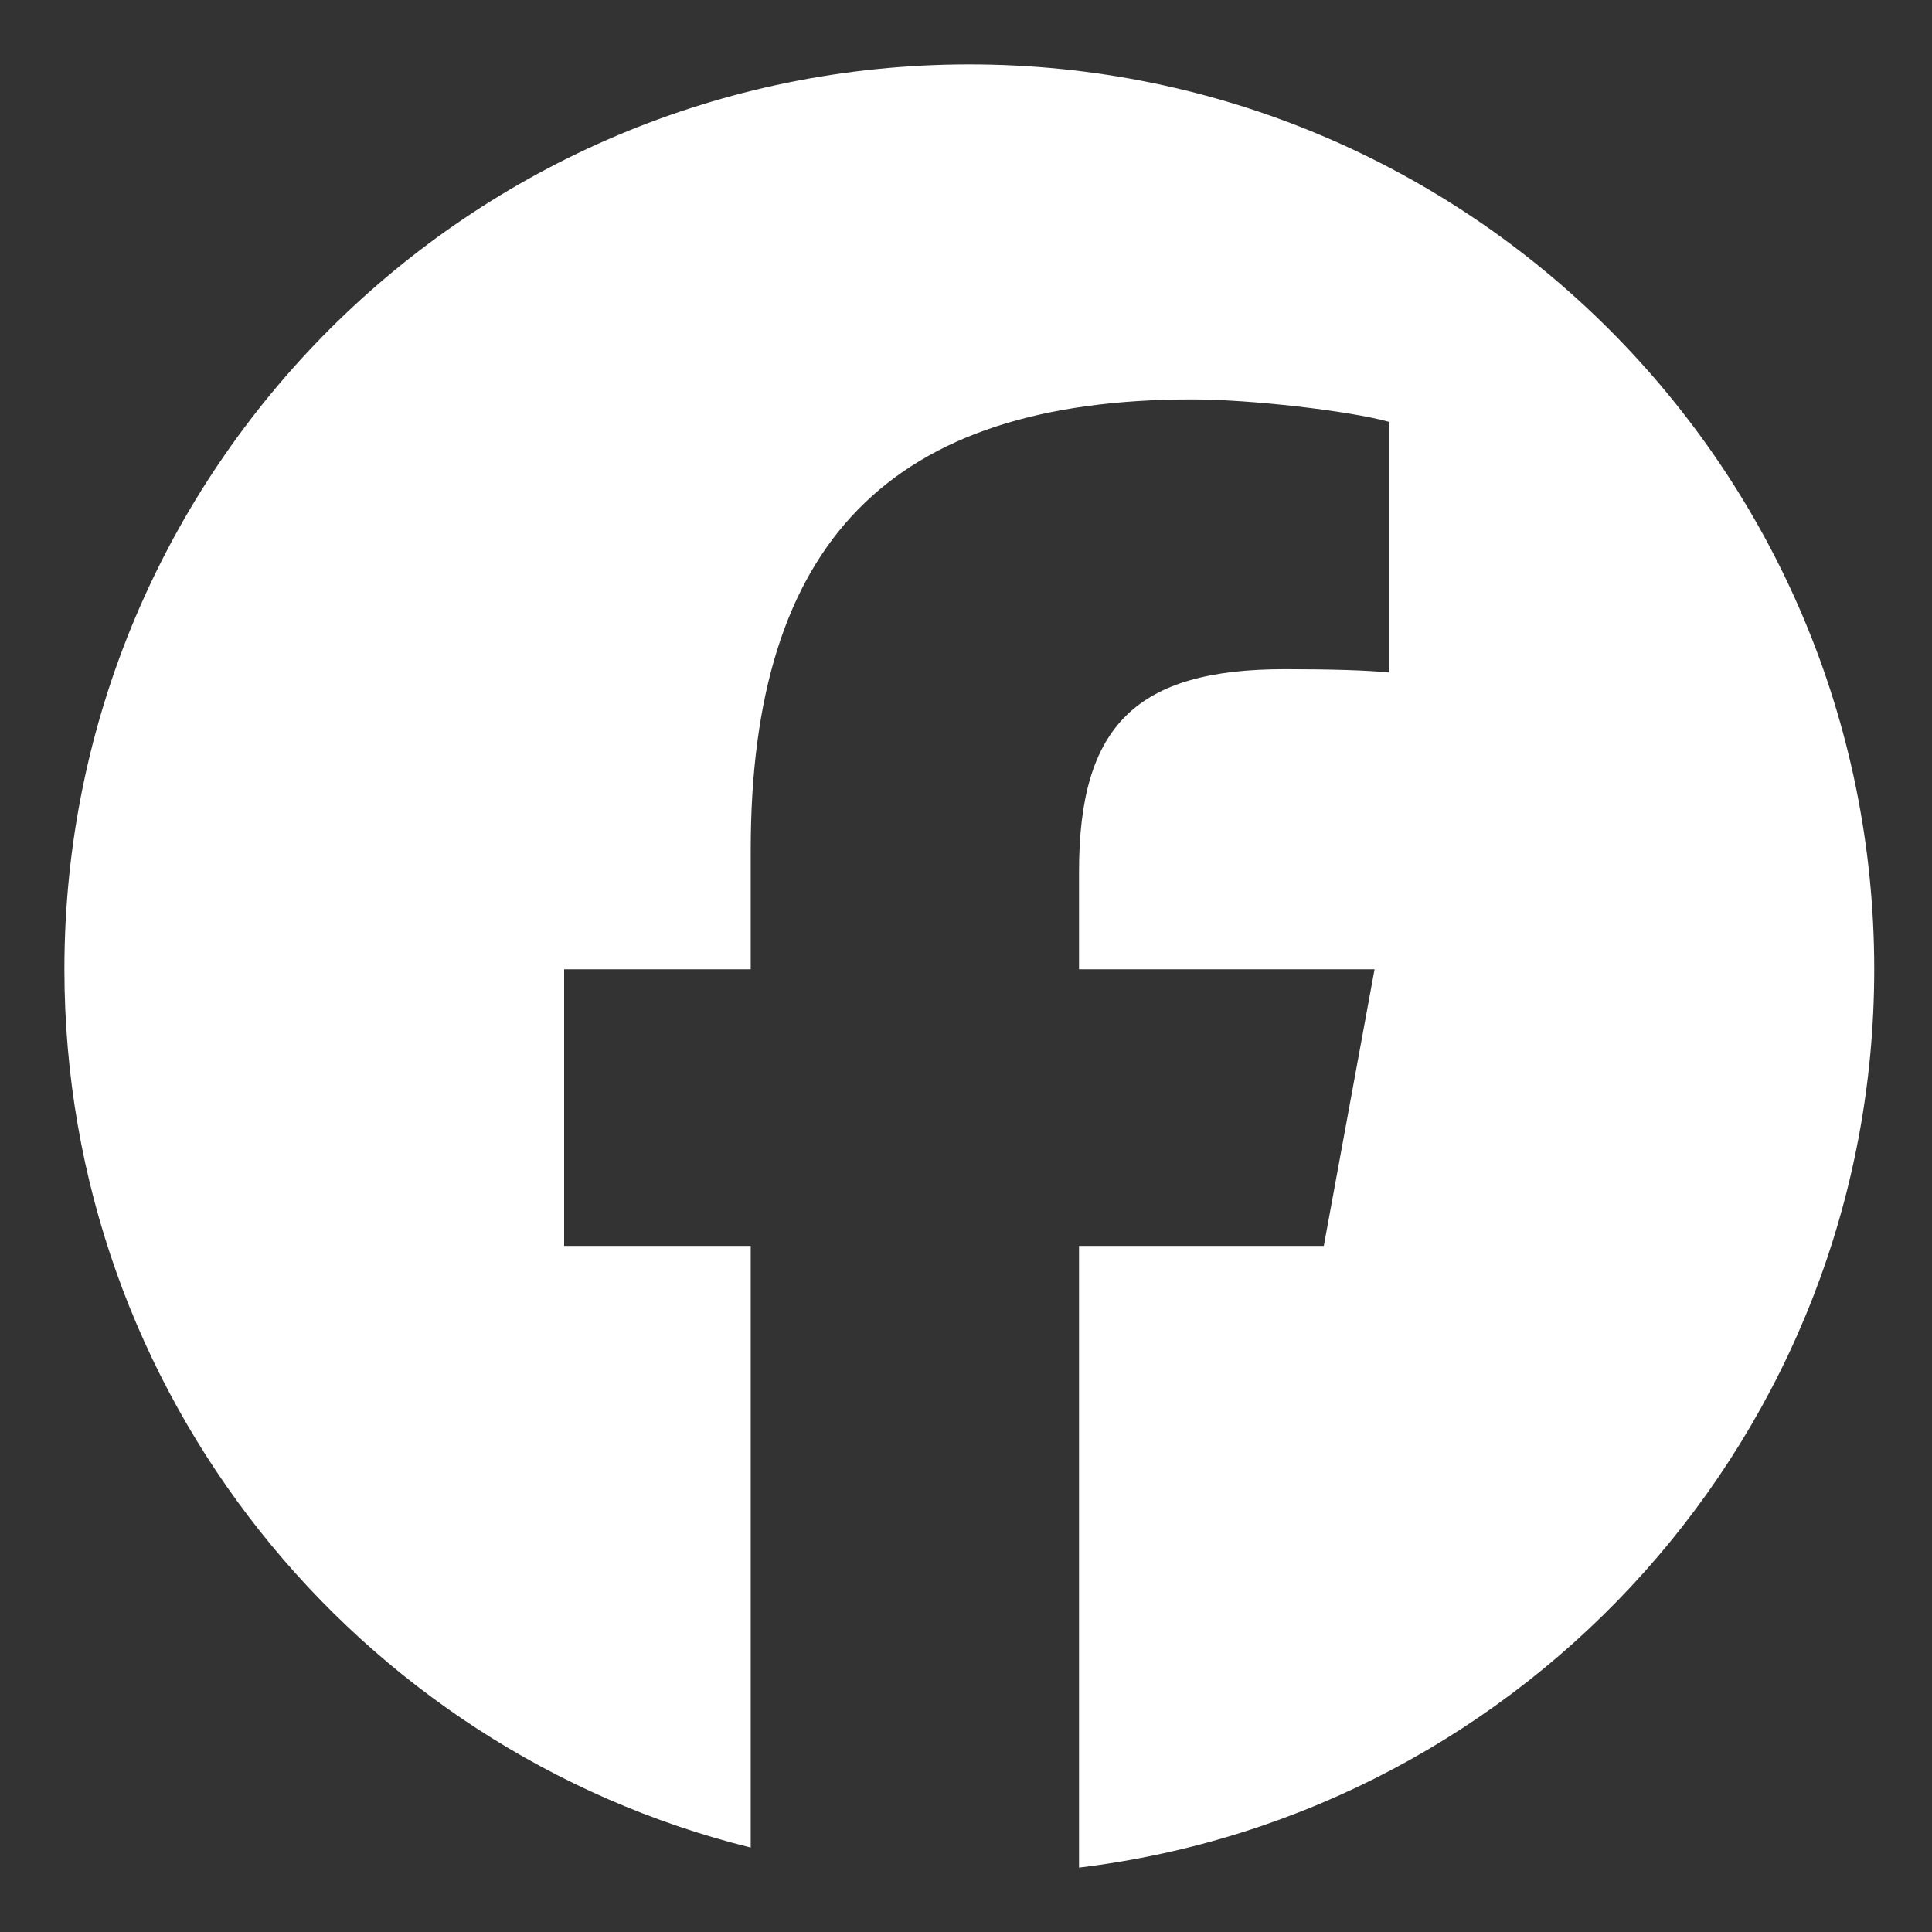 <svg width="30" height="30" viewBox="0 0 30 30" fill="none" xmlns="http://www.w3.org/2000/svg">
<rect x="0" y="0" width="30" height="30" fill="#333333" stroke="none"/>
<path d="M29.103 15.051C29.103 7.291 22.812 1 15.051 1C7.291 1 1 7.291 1 15.051C1 21.641 5.537 27.171 11.657 28.689V19.346H8.76V15.051H11.657V13.201C11.657 8.419 13.822 6.202 18.517 6.202C19.407 6.202 20.944 6.377 21.572 6.551V10.443C21.24 10.408 20.664 10.391 19.949 10.391C17.645 10.391 16.755 11.264 16.755 13.533V15.051H21.344L20.556 19.346H16.755V29C23.711 28.16 29.103 22.236 29.103 15.051Z" fill="white"/>
</svg>
